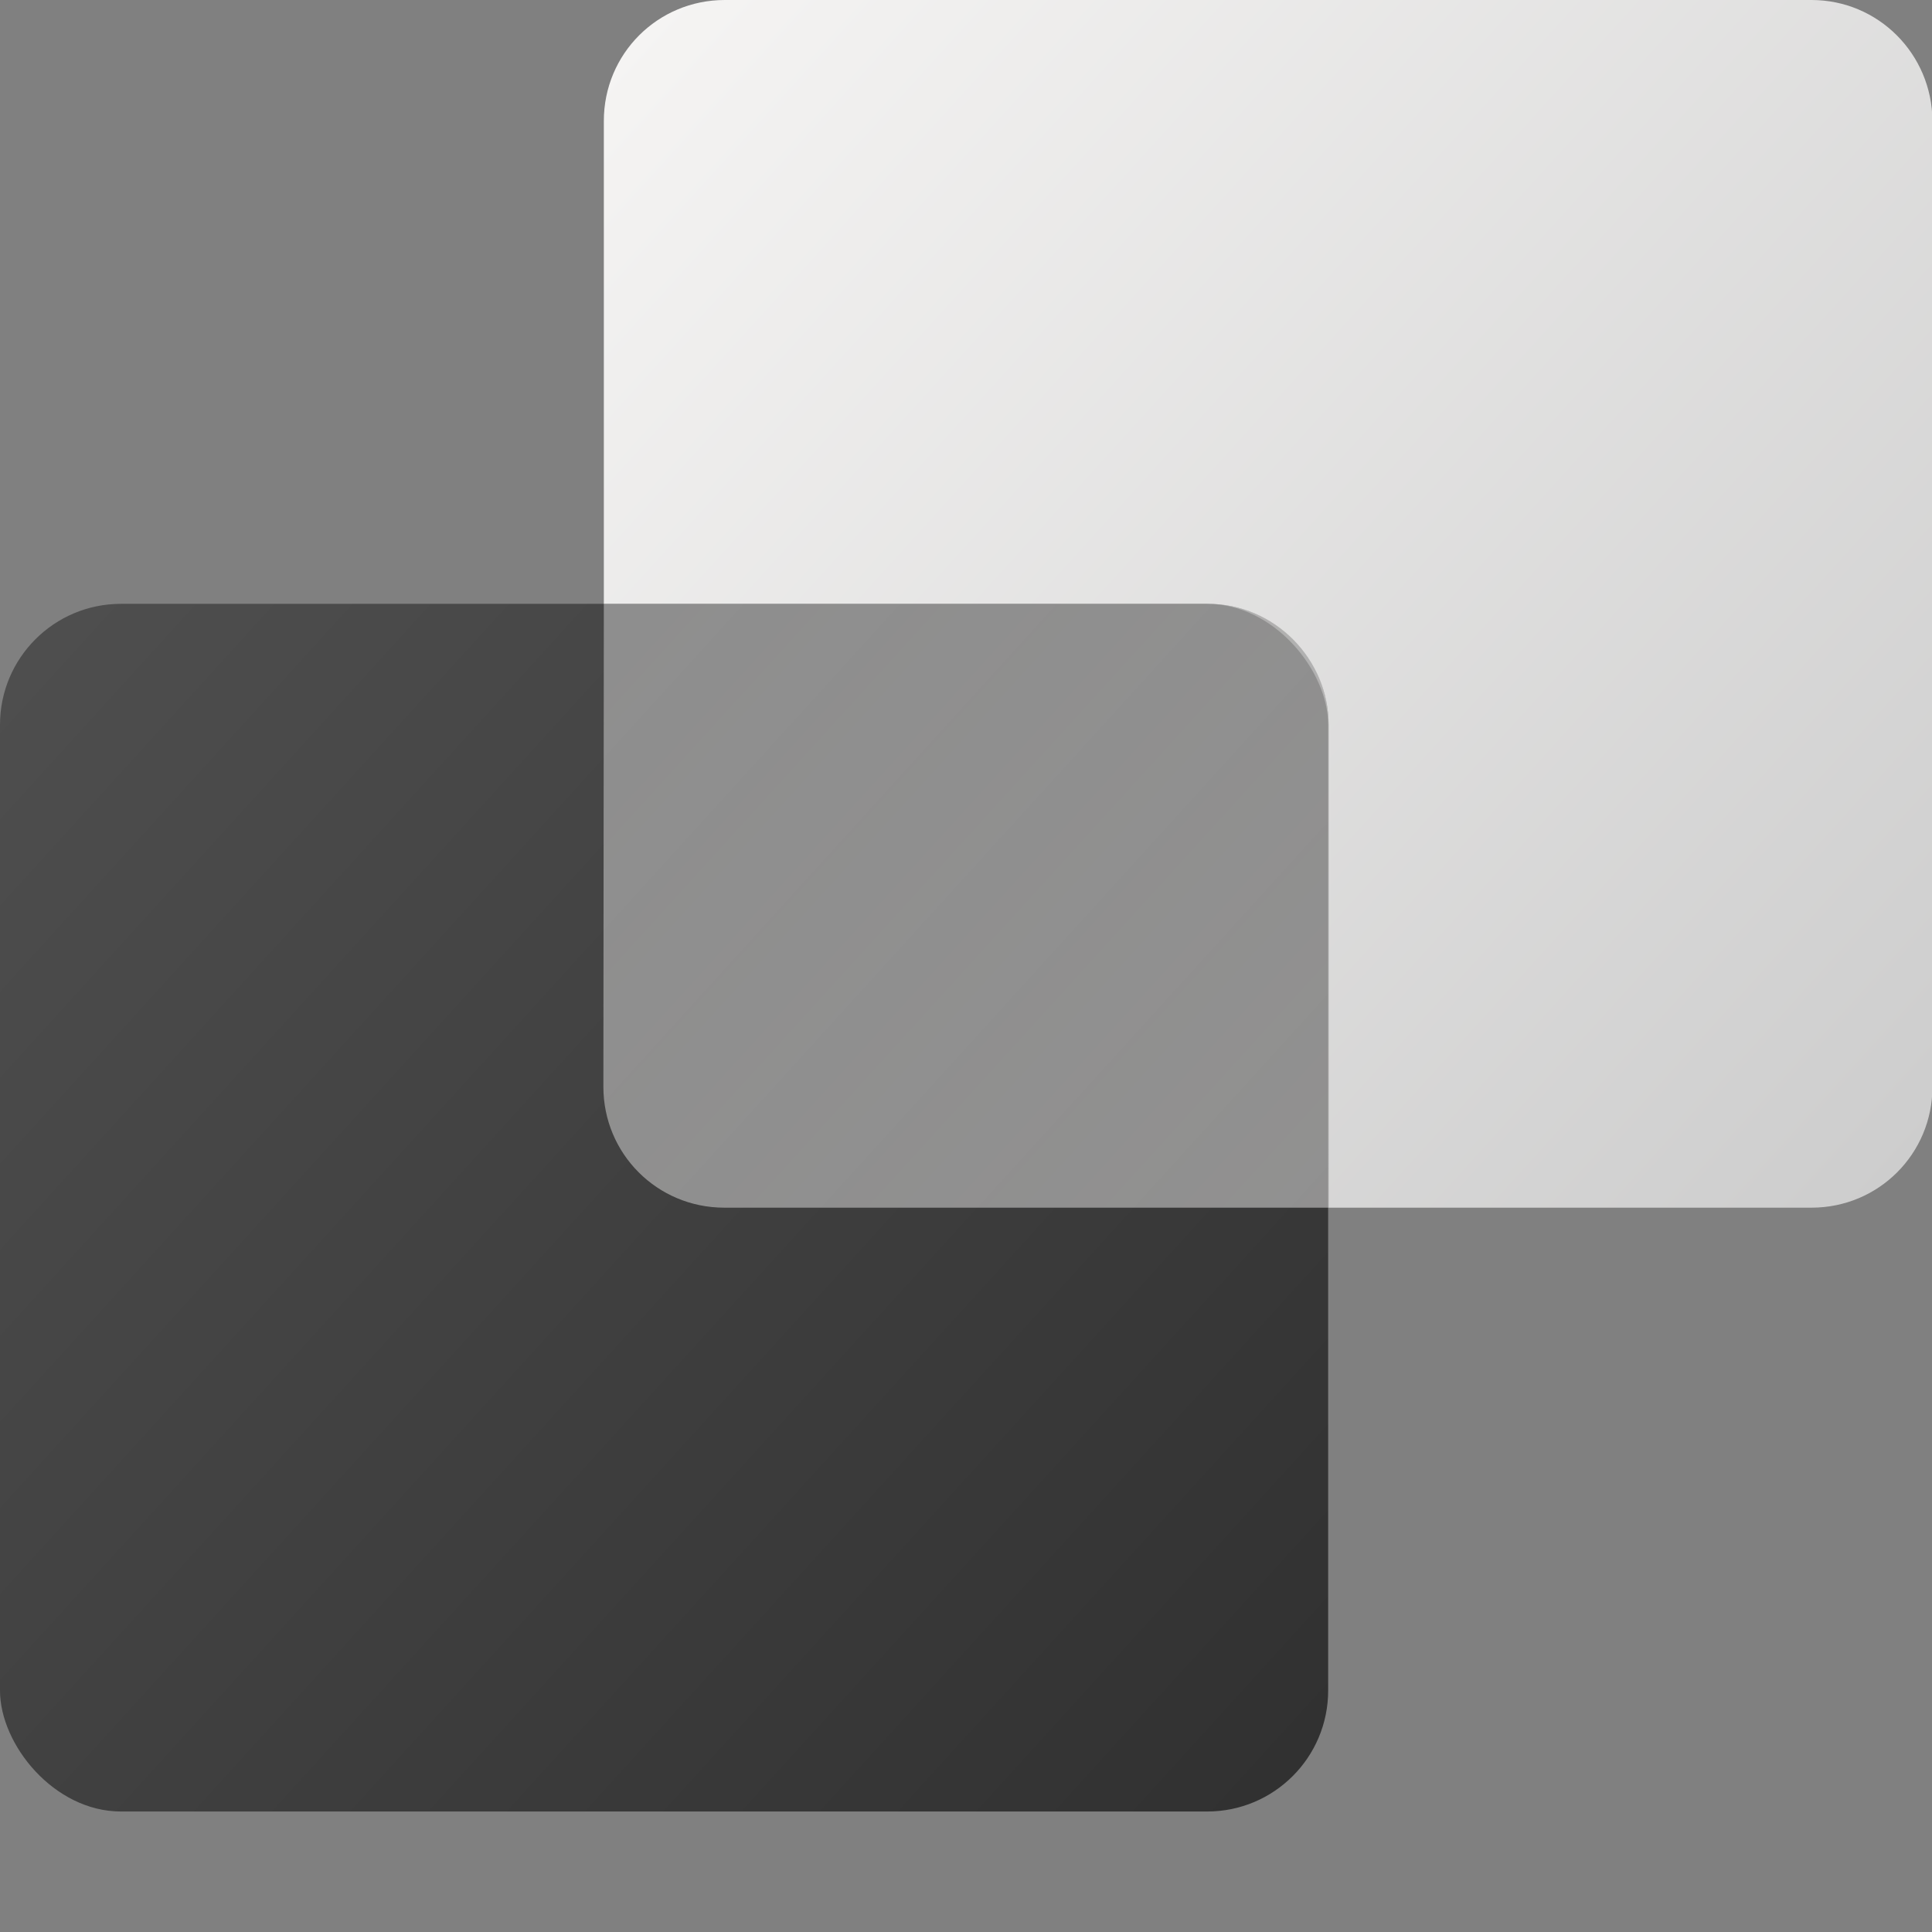 <?xml version="1.0" encoding="UTF-8" standalone="no"?>
<!-- Created with Inkscape (http://www.inkscape.org/) -->

<svg
   width="16"
   height="16"
   viewBox="0 0 4.233 4.233"
   version="1.1"
   id="svg5"
   inkscape:version="1.1.2 (0a00cf5339, 2022-02-04)"
   sodipodi:docname="preferences-desktop-workspaces.svg"
   xmlns:inkscape="http://www.inkscape.org/namespaces/inkscape"
   xmlns:sodipodi="http://sodipodi.sourceforge.net/DTD/sodipodi-0.dtd"
   xmlns:xlink="http://www.w3.org/1999/xlink"
   xmlns="http://www.w3.org/2000/svg"
   xmlns:svg="http://www.w3.org/2000/svg">
  <rect x="0" y="0" width="4.233" height="4.233" fill="#808080" stroke="none"/>
  <sodipodi:namedview
     id="namedview7"
     pagecolor="#ffffff"
     bordercolor="#666666"
     borderopacity="1.0"
     inkscape:pageshadow="2"
     inkscape:pageopacity="0.0"
     inkscape:pagecheckerboard="0"
     inkscape:document-units="px"
     showgrid="false"
     units="px"
     height="48px"
     inkscape:zoom="17.655572"
     inkscape:cx="-1.5859016"
     inkscape:cy="7.4480734"
     inkscape:window-width="1920"
     inkscape:window-height="1011"
     inkscape:window-x="0"
     inkscape:window-y="0"
     inkscape:window-maximized="1"
     inkscape:current-layer="svg5"
     inkscape:lockguides="true"
     showguides="true" />
  <defs
     id="defs2">
    <linearGradient
       inkscape:collect="always"
       id="linearGradient962">
      <stop
         style="stop-color:#4f4f4f;stop-opacity:1;"
         offset="0"
         id="stop958" />
      <stop
         style="stop-color:#303030;stop-opacity:1"
         offset="1"
         id="stop960" />
    </linearGradient>
    <linearGradient
       inkscape:collect="always"
       xlink:href="#linearGradient962"
       id="linearGradient1053"
       x1="0.839"
       y1="7.827"
       x2="6.66"
       y2="13.119"
       gradientUnits="userSpaceOnUse"
       gradientTransform="matrix(0.5,0,0,0.5,-0.419,-2.591)" />
    <linearGradient
       inkscape:collect="always"
       id="linearGradient7209">
      <stop
         style="stop-color:#f6f5f4;stop-opacity:1"
         offset="0"
         id="stop7205" />
      <stop
         style="stop-color:#cccccc;stop-opacity:1"
         offset="1"
         id="stop7207" />
    </linearGradient>
    <linearGradient
       inkscape:collect="always"
       xlink:href="#linearGradient7209"
       id="linearGradient2087"
       x1="5.821"
       y1="1.587"
       x2="11.642"
       y2="6.879"
       gradientUnits="userSpaceOnUse"
       gradientTransform="matrix(0.5,0,0,0.5,-1.587,-0.794)" />
    <linearGradient
       inkscape:collect="always"
       xlink:href="#linearGradient7209"
       id="linearGradient10536"
       x1="11.642"
       y1="10.054"
       x2="5.821"
       y2="4.762"
       gradientUnits="userSpaceOnUse"
       gradientTransform="matrix(0.5,0,0,0.5,-1.587,-2.381)" />
  </defs>
  <rect
     style="fill:url(#linearGradient1053);fill-opacity:1;stroke-width:0.529;stroke-linecap:round;stroke-linejoin:round"
     id="rect927"
     width="2.91"
     height="2.646"
     x="0"
     y="1.323"
     ry="0.265" />
  <path
     id="rect1259"
     style="opacity:1;fill:url(#linearGradient2087);fill-opacity:1;stroke-width:0.529;stroke-linecap:round;stroke-linejoin:round"
     d="M 1.588,0 C 1.441,0 1.323,0.118 1.323,0.265 v 1.058 h 1.323 c 0.147,0 0.265,0.121 0.265,0.265 V 2.646 H 3.969 c 0.147,0 0.265,-0.118 0.265,-0.265 V 0.265 C 4.233,0.118 4.115,0 3.969,0 Z"
     sodipodi:nodetypes="sscsscsssss" />
  <path
     id="rect2805"
     style="opacity:0.5;fill:url(#linearGradient10536);fill-opacity:1;stroke-width:0.529;stroke-linecap:round;stroke-linejoin:round"
     d="m 1.323,1.323 h 1.323 c 0.147,0 0.265,0.118 0.265,0.265 V 2.646 H 1.587 c -0.147,0 -0.265,-0.118 -0.265,-0.265 z"
     sodipodi:nodetypes="csccscc" />
</svg>
